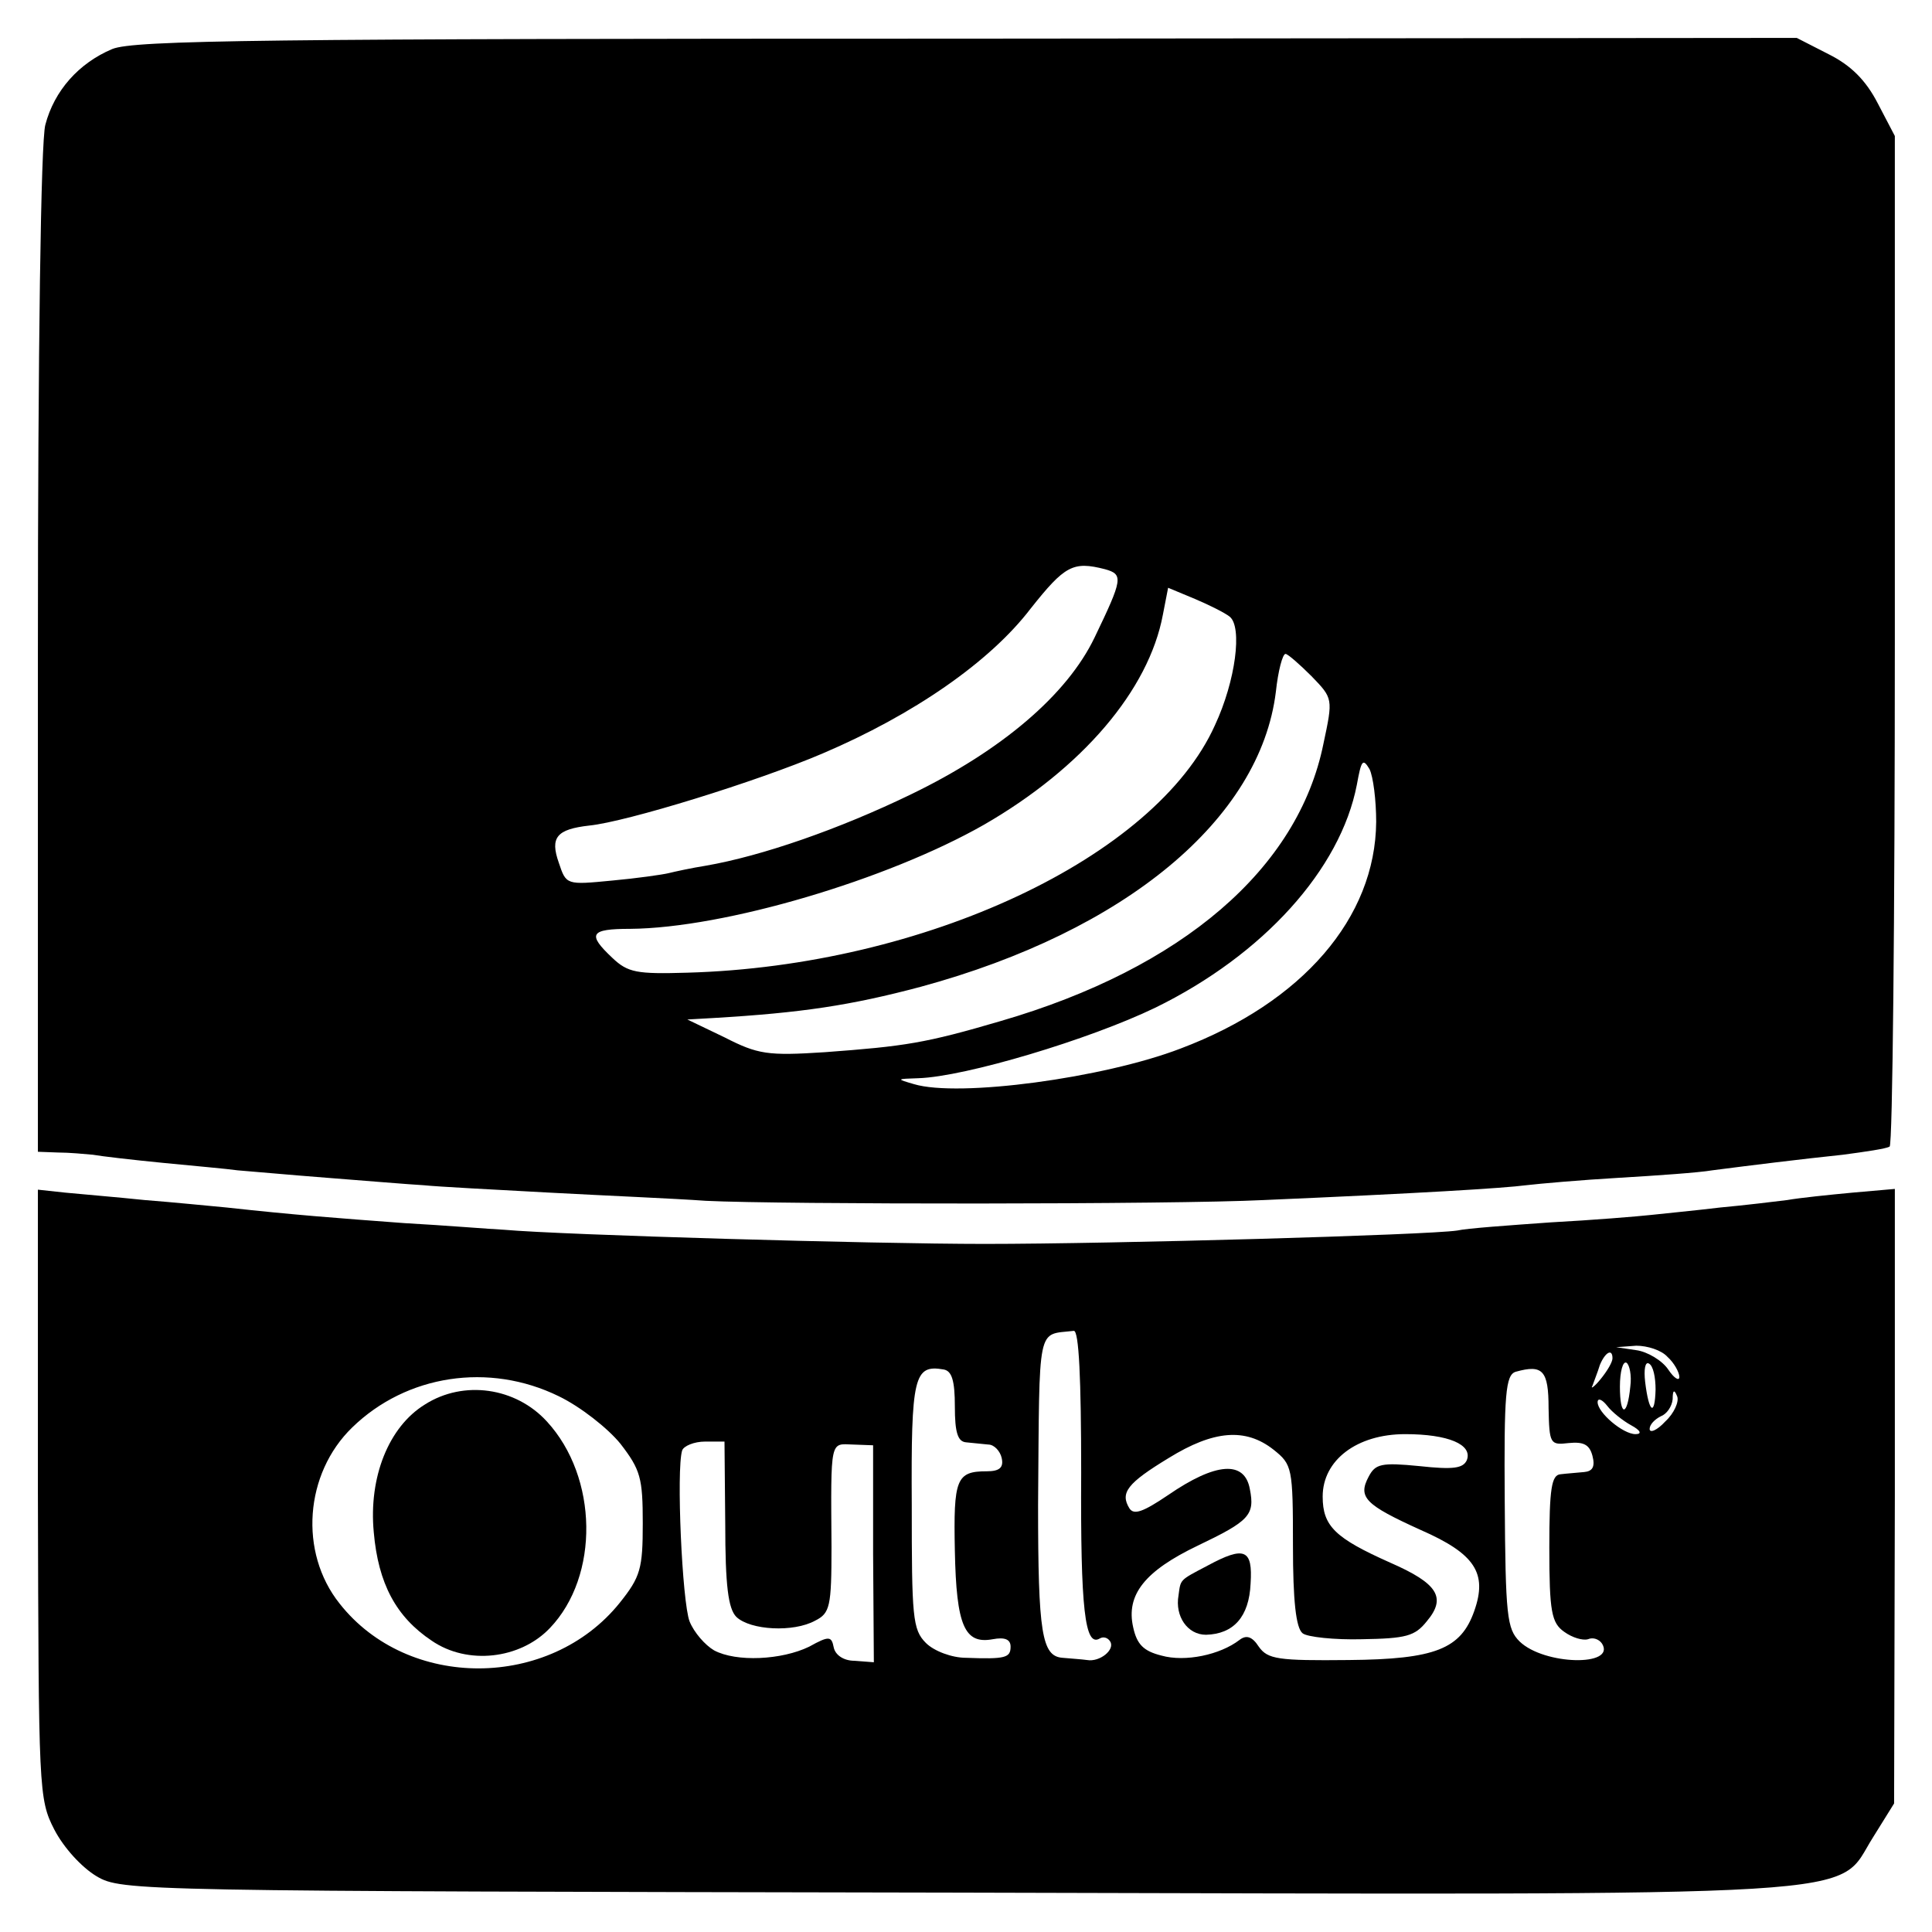 <?xml version="1.0" standalone="no"?>
<!DOCTYPE svg PUBLIC "-//W3C//DTD SVG 20010904//EN"
 "http://www.w3.org/TR/2001/REC-SVG-20010904/DTD/svg10.dtd">
<svg version="1.0" xmlns="http://www.w3.org/2000/svg"
 width="260pt" height="260pt" viewBox="0 0 260 260"
 preserveAspectRatio="xMidYMid meet">
<g transform="translate(0,260) scale(0.1,-0.1)"
fill="#000000" stroke="none">
<path d="M151 2534 c-45 -19 -78 -56 -90 -102 -6 -22 -10 -301 -10 -709 l0
-673 27 -1 c15 0 36 -2 47 -3 11 -2 54 -7 95 -11 41 -4 86 -8 100 -10 14 -1
68 -6 120 -10 52 -4 111 -9 130 -10 19 -2 96 -6 170 -10 74 -4 169 -8 210 -11
100 -5 630 -5 750 1 209 9 324 16 354 20 17 2 73 7 125 10 51 3 108 7 125 10
54 7 119 15 176 21 30 4 58 8 63 11 4 2 7 309 7 682 l0 678 -23 44 c-16 31
-36 51 -66 66 l-43 22 -1116 -1 c-946 0 -1122 -2 -1151 -14z m1336 -700 c25
-7 24 -13 -14 -92 -37 -77 -125 -152 -247 -211 -97 -47 -201 -83 -276 -96 -19
-3 -42 -8 -50 -10 -8 -2 -43 -7 -76 -10 -62 -6 -62 -6 -72 24 -12 34 -3 45 41
50 50 5 225 59 314 97 122 52 225 123 280 195 46 58 57 64 100 53z m168 -64
c17 -14 8 -86 -20 -146 -80 -178 -391 -324 -710 -333 -68 -2 -80 0 -101 20
-34 32 -30 39 24 39 127 1 346 66 476 140 132 76 222 181 241 283 l7 36 36
-15 c19 -8 41 -19 47 -24z m110 -80 c29 -30 29 -30 16 -91 -34 -168 -190 -302
-434 -373 -102 -30 -129 -34 -237 -42 -77 -5 -90 -3 -135 20 l-50 24 35 2
c119 7 185 17 279 42 276 75 457 226 478 397 3 28 9 51 13 51 3 0 19 -14 35
-30z m87 -196 c-1 -129 -99 -243 -263 -305 -104 -40 -299 -66 -359 -48 -24 7
-24 7 6 8 63 2 230 52 319 95 145 71 249 186 271 300 6 33 8 36 17 21 5 -10 9
-42 9 -71z"/>
<path d="M51 590 c1 -399 1 -411 22 -452 13 -25 37 -51 57 -63 34 -20 51 -20
1155 -22 1268 -3 1183 -8 1236 75 l28 45 1 413 0 414 -57 -5 c-32 -3 -71 -7
-88 -10 -16 -2 -57 -7 -90 -10 -33 -4 -75 -8 -93 -10 -18 -2 -79 -7 -135 -10
-56 -4 -113 -8 -126 -11 -40 -6 -461 -18 -636 -18 -151 0 -567 12 -646 19 -20
1 -81 6 -135 9 -94 7 -148 11 -239 21 -22 2 -71 7 -110 10 -38 4 -87 8 -107
10 l-37 4 0 -409z m1404 28 c-1 -184 5 -235 25 -223 5 3 11 1 14 -4 7 -11 -14
-28 -31 -25 -7 1 -22 2 -33 3 -28 2 -33 33 -33 206 2 247 -2 228 48 234 7 1
10 -65 10 -191z m789 156 c9 -8 16 -21 16 -27 0 -6 -7 -2 -15 10 -8 12 -28 24
-43 26 l-27 4 27 2 c15 0 34 -6 42 -15z m-74 -2 c0 -5 -7 -17 -16 -28 -8 -10
-14 -14 -11 -9 2 6 7 18 10 28 7 17 17 23 17 9z m24 -38 c-4 -41 -14 -41 -14
0 0 20 4 35 9 32 4 -3 7 -17 5 -32z m34 -4 c-1 -37 -9 -31 -14 10 -2 17 0 28
5 25 6 -3 9 -19 9 -35z m-943 -23 c0 -35 4 -47 15 -48 8 -1 22 -2 30 -3 8 0
16 -9 18 -18 3 -13 -3 -18 -20 -18 -41 0 -45 -10 -43 -107 2 -101 13 -126 51
-119 16 3 24 0 24 -10 0 -15 -7 -17 -60 -15 -19 0 -43 9 -54 20 -18 18 -19 35
-19 186 -1 173 3 189 43 182 11 -2 15 -15 15 -50z m799 -2 c1 -48 2 -50 27
-47 20 2 28 -2 32 -17 4 -15 0 -21 -11 -22 -10 -1 -24 -2 -32 -3 -12 -1 -15
-19 -15 -99 0 -86 3 -101 20 -113 11 -8 25 -12 32 -10 7 3 15 0 19 -6 19 -31
-78 -29 -111 3 -17 17 -19 34 -20 189 -1 144 1 170 15 174 36 10 44 2 44 -49z
m-1332 16 c29 -14 66 -43 83 -64 27 -35 30 -46 30 -107 0 -61 -3 -72 -31 -107
-94 -117 -285 -118 -377 -1 -55 69 -47 175 17 237 73 71 184 88 278 42z m1489
-34 c-11 -12 -21 -16 -21 -10 0 6 7 13 15 17 8 3 15 13 16 23 0 12 2 14 6 4 3
-7 -4 -23 -16 -34z m-46 -5 c13 -7 15 -12 6 -12 -17 0 -51 29 -51 43 0 6 6 4
13 -5 6 -8 21 -20 32 -26z m-481 -33 c25 -20 26 -24 26 -129 0 -74 4 -111 13
-118 6 -5 43 -9 80 -8 59 1 71 4 87 24 27 32 15 51 -49 79 -74 33 -91 49 -91
89 0 49 46 84 111 84 58 0 91 -14 83 -35 -5 -11 -18 -13 -64 -8 -51 5 -59 3
-68 -14 -15 -28 -5 -38 70 -72 73 -32 90 -58 72 -109 -18 -51 -52 -65 -169
-66 -95 -1 -109 1 -121 18 -9 14 -17 16 -26 9 -26 -20 -73 -30 -105 -21 -24 6
-33 15 -38 38 -10 44 16 76 87 110 69 33 77 41 70 76 -7 39 -46 36 -110 -8
-34 -23 -46 -27 -52 -18 -13 21 -3 34 53 68 60 37 103 41 141 11z m-738 -99
c0 -84 4 -115 15 -126 19 -18 77 -21 106 -5 20 10 22 19 22 99 -1 147 -2 139
29 138 l27 -1 0 -146 1 -146 -26 2 c-15 0 -26 8 -28 18 -3 15 -6 16 -33 1 -37
-18 -98 -21 -128 -5 -12 7 -27 24 -33 39 -10 26 -18 204 -10 230 2 6 16 12 31
12 l26 0 1 -110z"/>
<path d="M572 710 c-49 -30 -76 -98 -69 -172 6 -69 30 -114 78 -146 48 -33
119 -25 159 17 67 70 65 203 -4 278 -42 46 -112 56 -164 23z"/>
<path d="M1625 493 c-38 -20 -36 -18 -39 -40 -5 -28 12 -53 37 -53 37 1 58 24
60 69 3 46 -8 51 -58 24z"/>
</g>
</svg>
